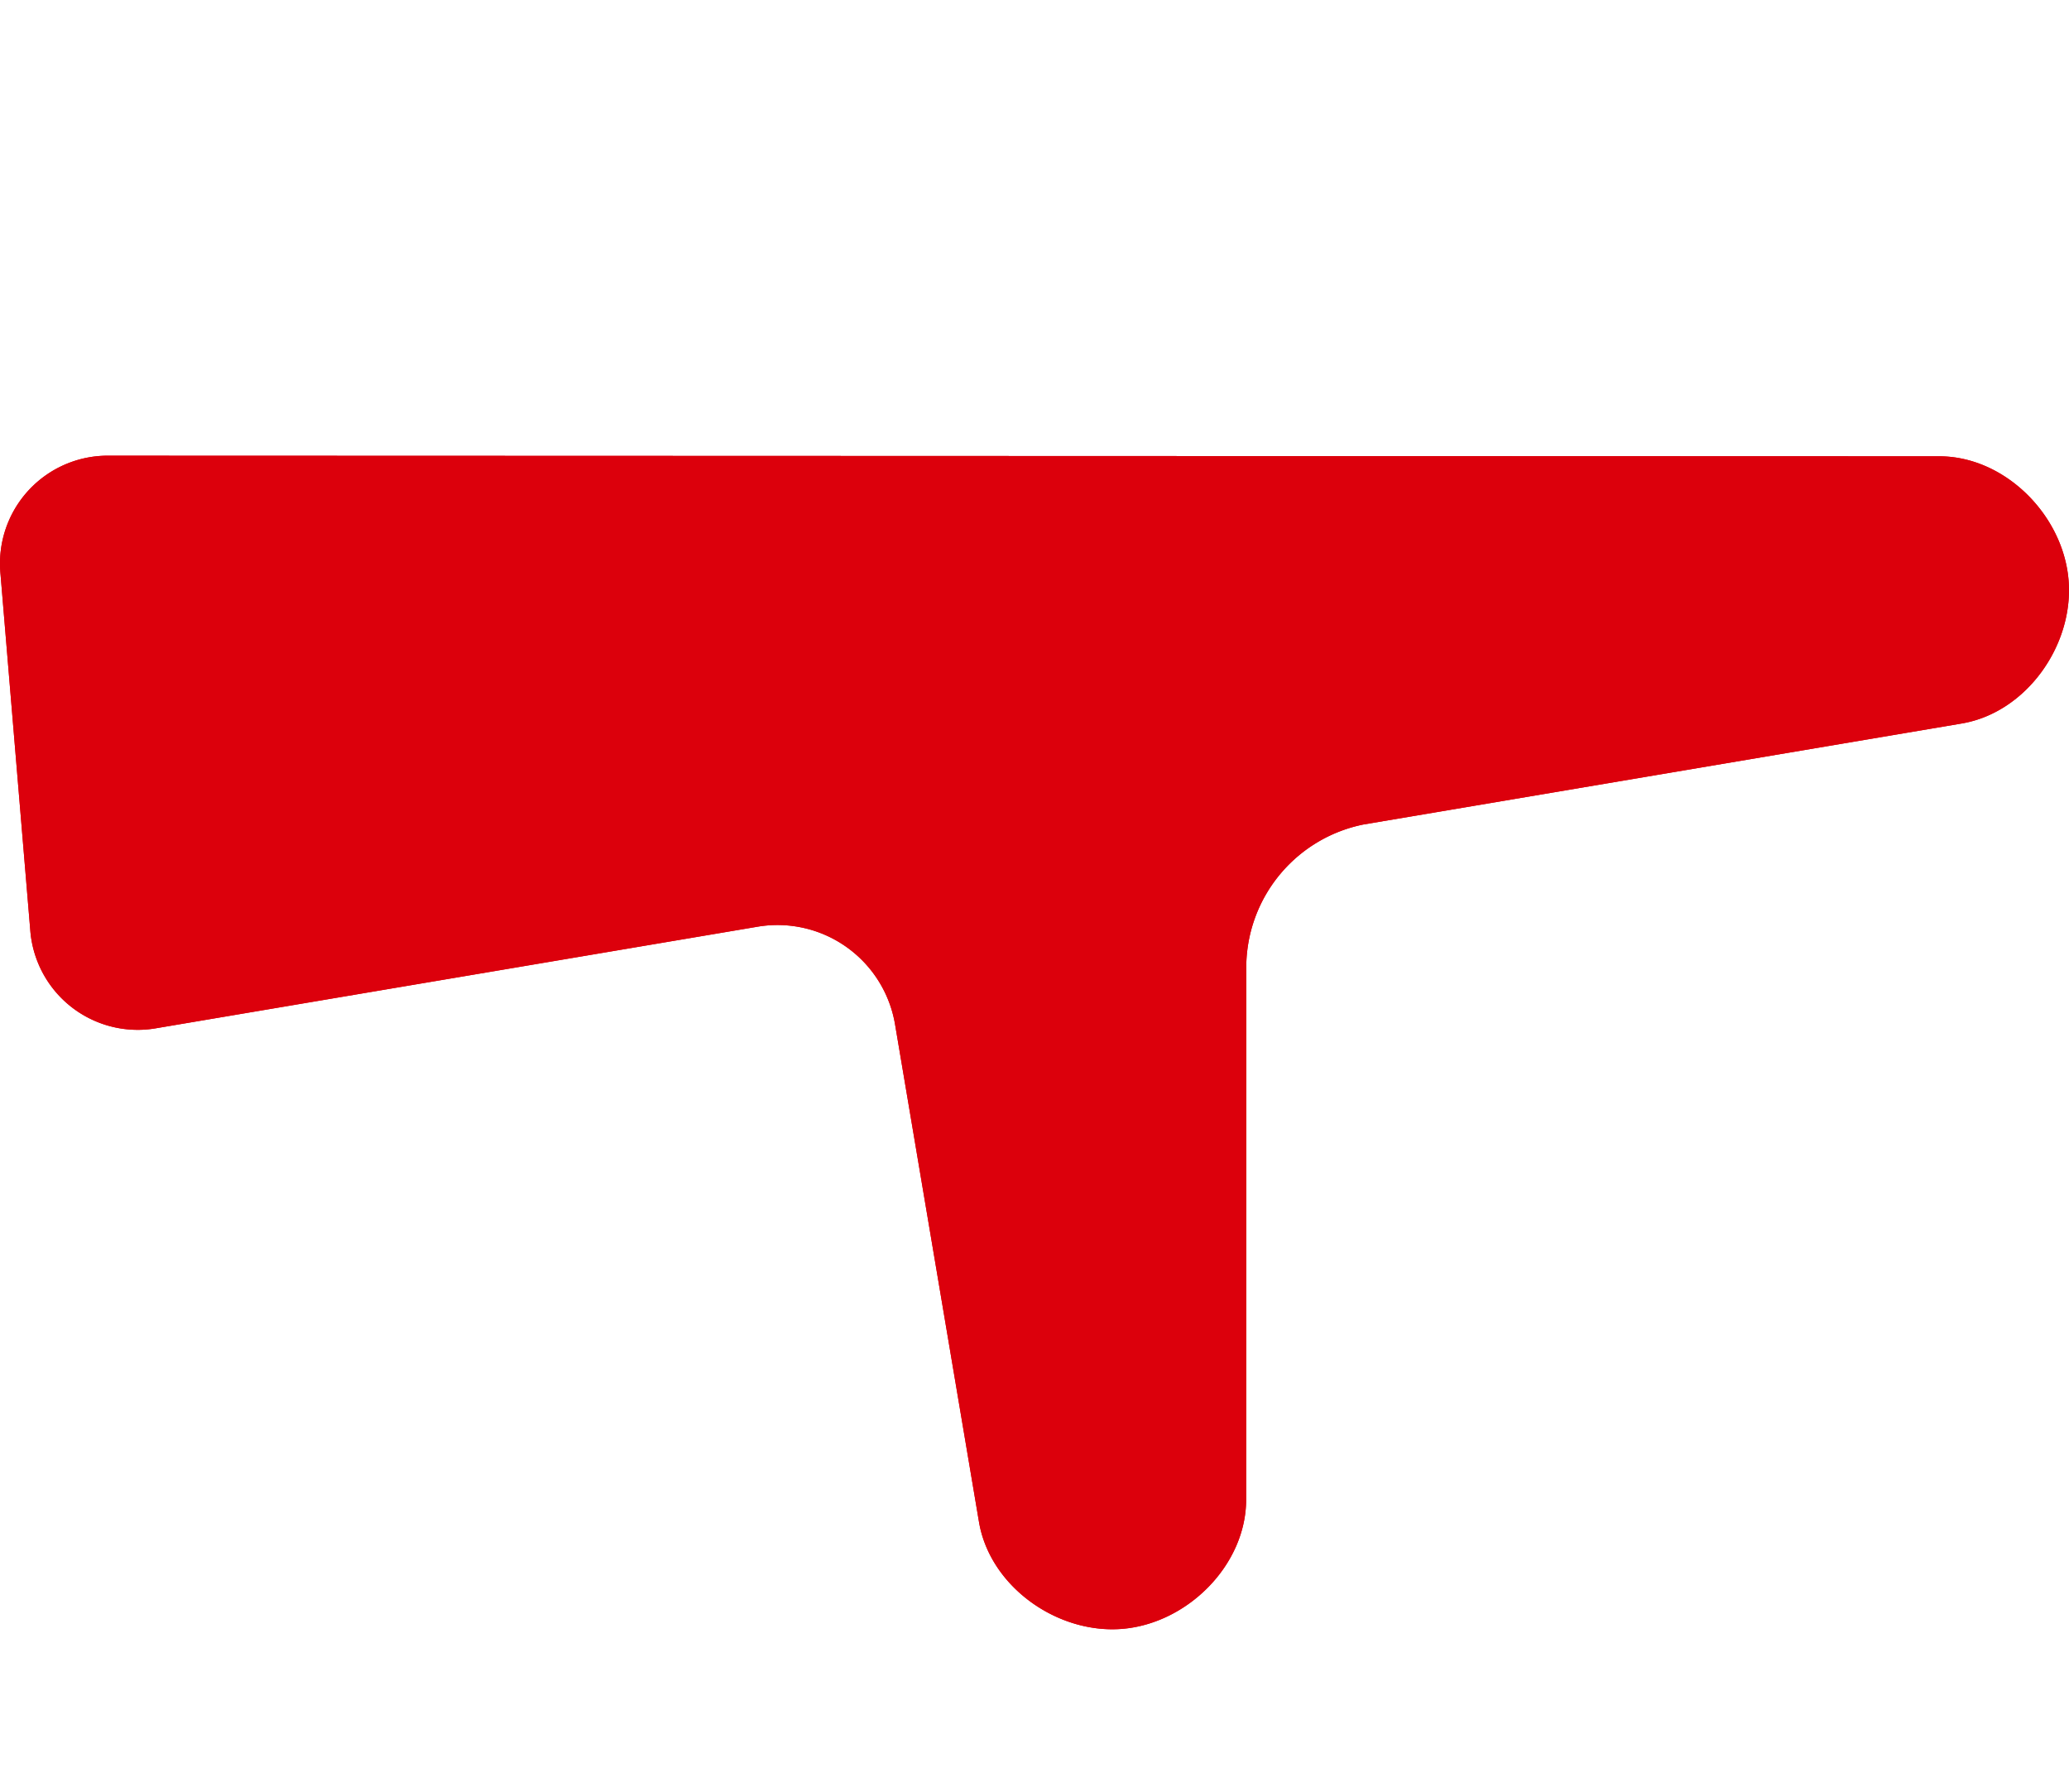 <svg xmlns="http://www.w3.org/2000/svg" xmlns:xlink="http://www.w3.org/1999/xlink" width="179" height="155" viewBox="0 0 179 155">
  <defs>
    <clipPath id="clip-path">
      <rect id="長方形_242" data-name="長方形 242" width="179" height="155" transform="translate(-2441 6668)" fill="#fff" stroke="#707070" stroke-width="1"/>
    </clipPath>
  </defs>
  <g id="マスクグループ_44" data-name="マスクグループ 44" transform="translate(2441 -6668)" clip-path="url(#clip-path)">
    <path id="パス_7" data-name="パス 7" d="M262.211,330.3a9.322,9.322,0,0,0-9.47,9.172,9.727,9.727,0,0,0,.043,1.078l2.569,30.718a9.329,9.329,0,0,0,9.931,8.677,9.616,9.616,0,0,0,1.069-.135l51.965-8.772a10.315,10.315,0,0,1,11.854,8.435l7.264,43.057c.94,5.58,6.772,9.722,12.41,9.252h0c5.638-.473,10.7-5.525,10.705-11.182l.015-46.4a12.641,12.641,0,0,1,10.146-12l51.741-8.733c5.58-.94,9.722-6.769,9.249-12.41h0c-.47-5.638-5.522-10.7-11.182-10.705Z" transform="translate(-2693.74 6377.119)" fill="#dc000c"/>
    <path id="パス_7-2" data-name="パス 7" d="M262.211,330.3a9.322,9.322,0,0,0-9.47,9.172,9.727,9.727,0,0,0,.043,1.078l2.569,30.718a9.329,9.329,0,0,0,9.931,8.677,9.616,9.616,0,0,0,1.069-.135l51.965-8.772a10.315,10.315,0,0,1,11.854,8.435l7.264,43.057c.94,5.58,6.772,9.722,12.41,9.252h0c5.638-.473,10.7-5.525,10.705-11.182l.015-46.4a12.641,12.641,0,0,1,10.146-12l51.741-8.733c5.58-.94,9.722-6.769,9.249-12.41h0c-.47-5.638-5.522-10.7-11.182-10.705Z" transform="translate(-2693.74 6377.119)" fill="#dc000c"/>
  </g>
</svg>
